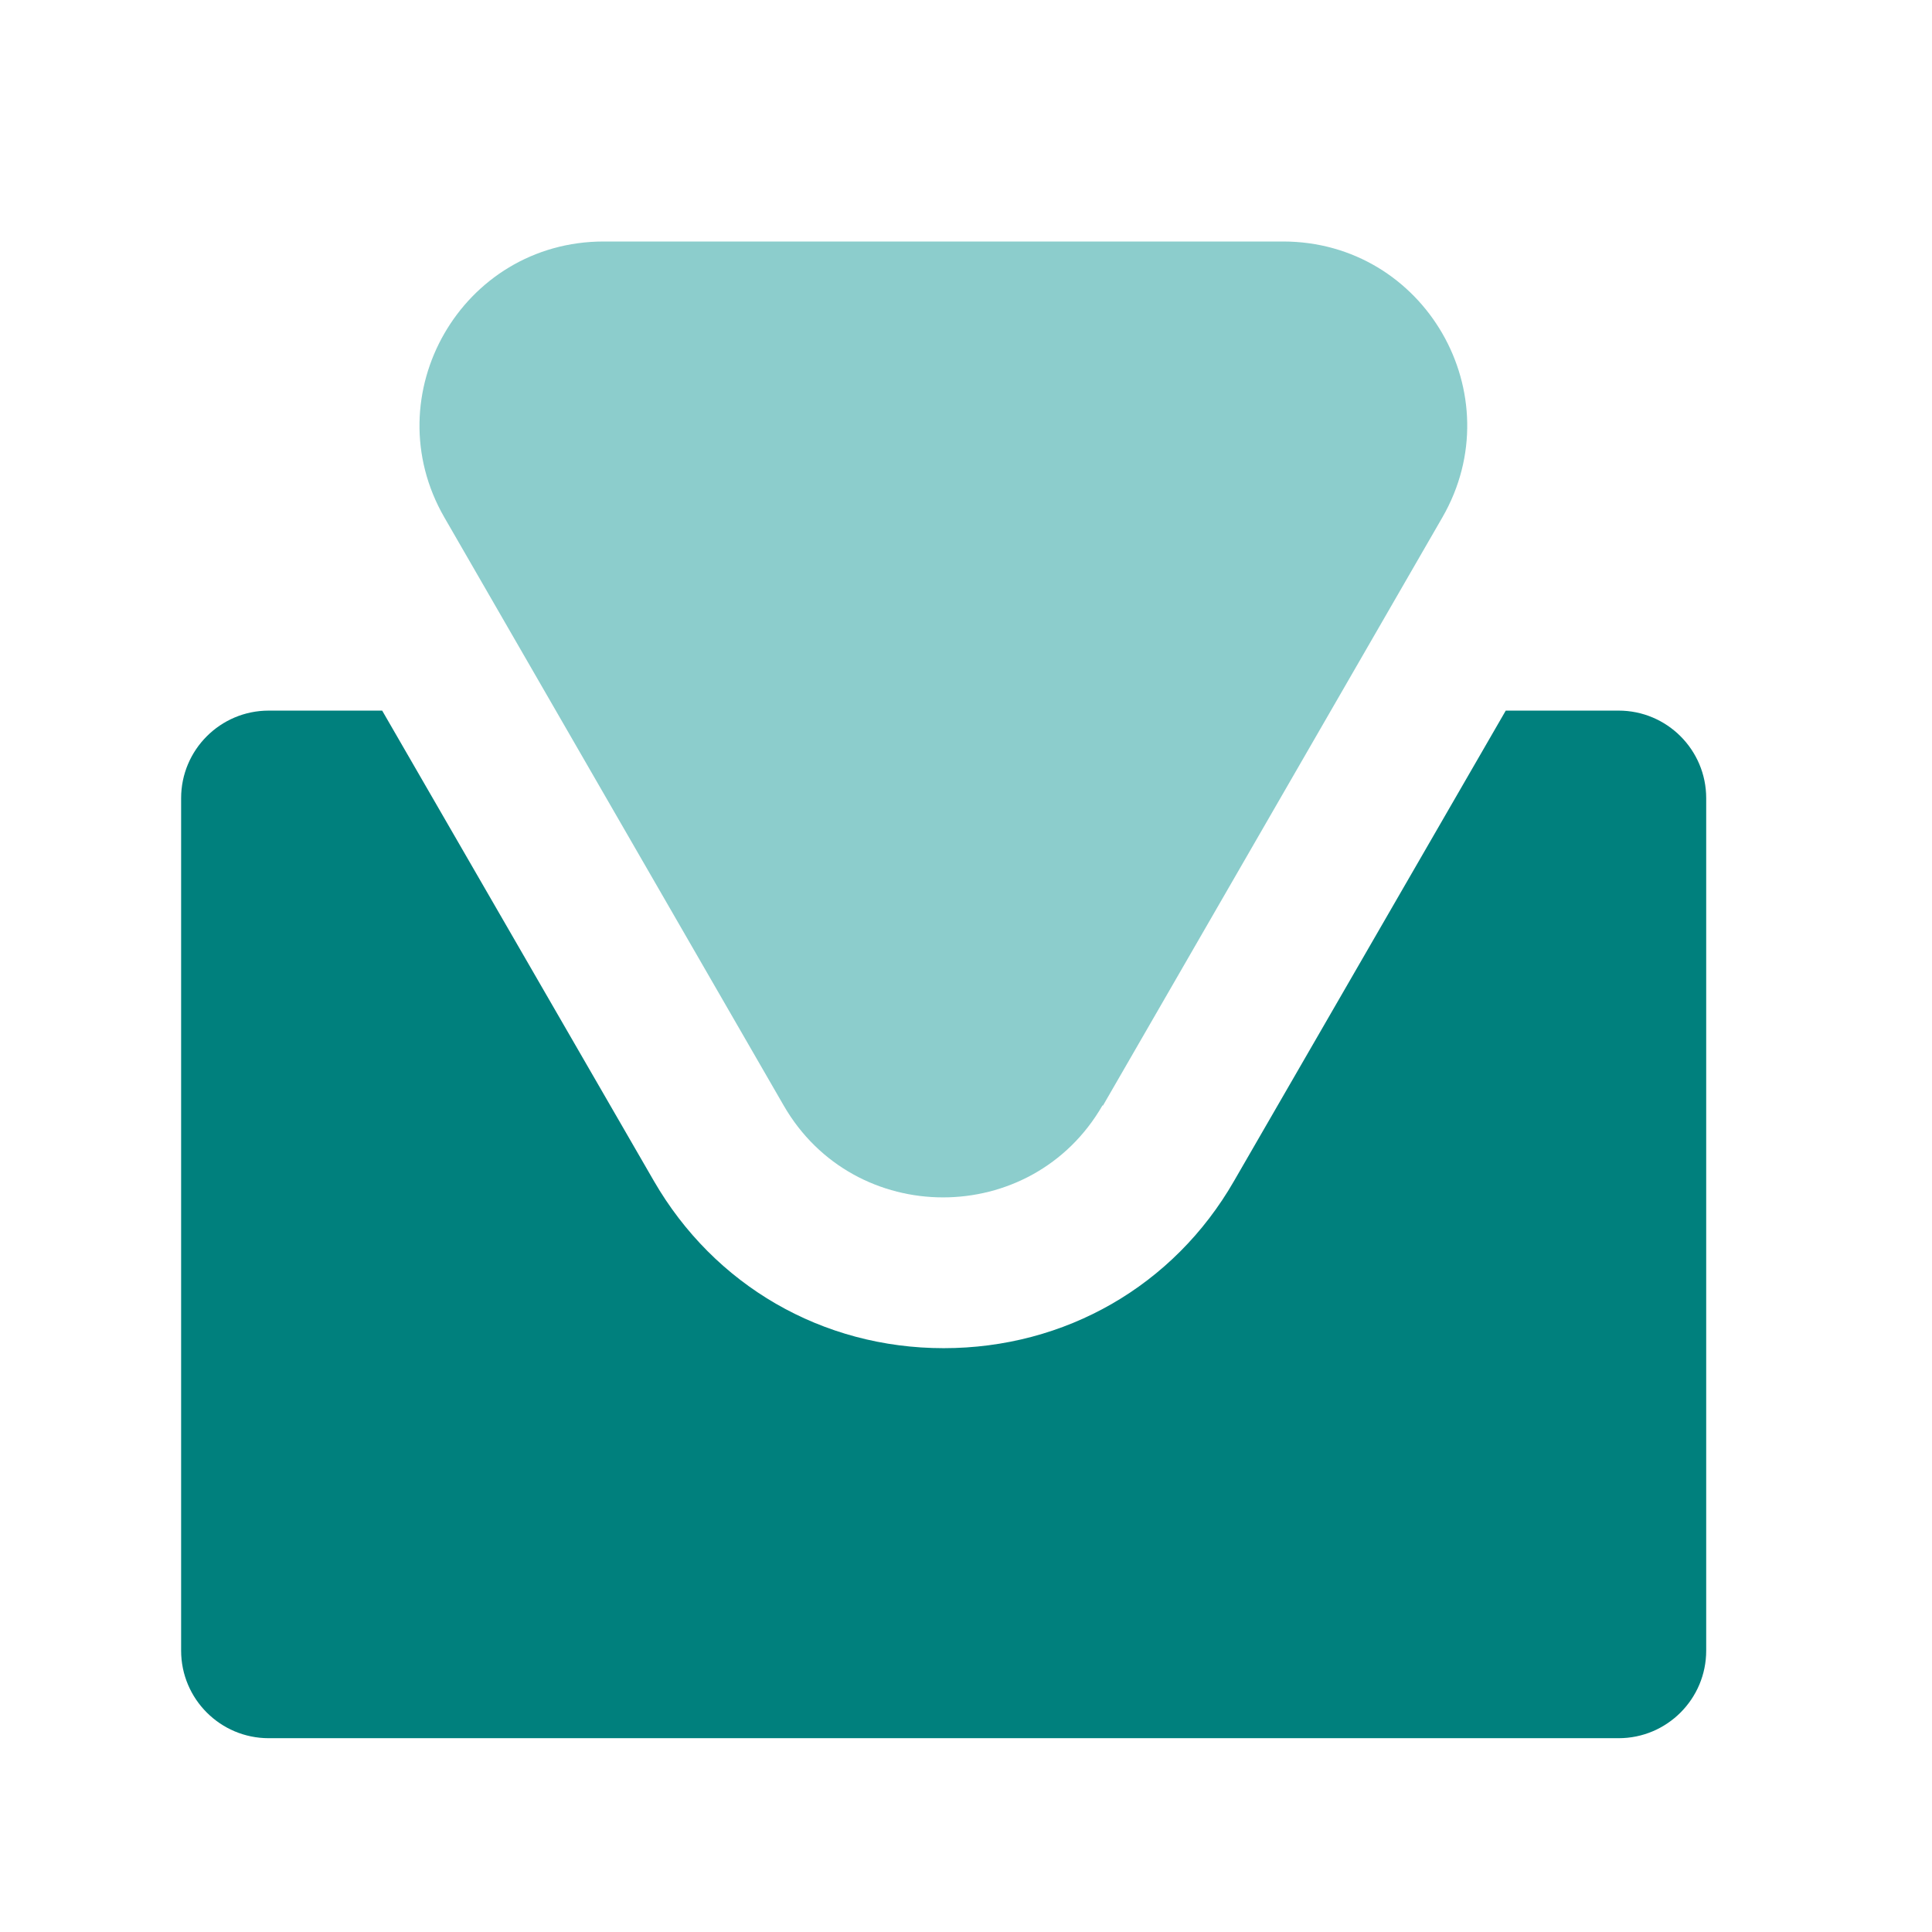<svg width="32" height="32" viewBox="0 0 32 32" fill="none" xmlns="http://www.w3.org/2000/svg">
<path d="M18.27 18.31L23.89 8.57C25.06 6.54 23.6 4 21.25 4H10C7.65 4 6.19 6.54 7.36 8.57L12.98 18.31C14.15 20.34 17.09 20.34 18.26 18.31H18.27Z" fill="#8CCDCC"/>
<path d="M26.81 11.77H24.94L20.44 19.56C19.44 21.3 17.64 22.33 15.63 22.33C13.62 22.33 11.83 21.29 10.83 19.56L6.33 11.77H4.45C3.65 11.77 3 12.42 3 13.22V27.34C3 28.14 3.65 28.79 4.45 28.79H26.81C27.61 28.79 28.26 28.14 28.26 27.34V13.22C28.26 12.42 27.61 11.77 26.81 11.77Z" fill="#00807D"/>
</svg>

